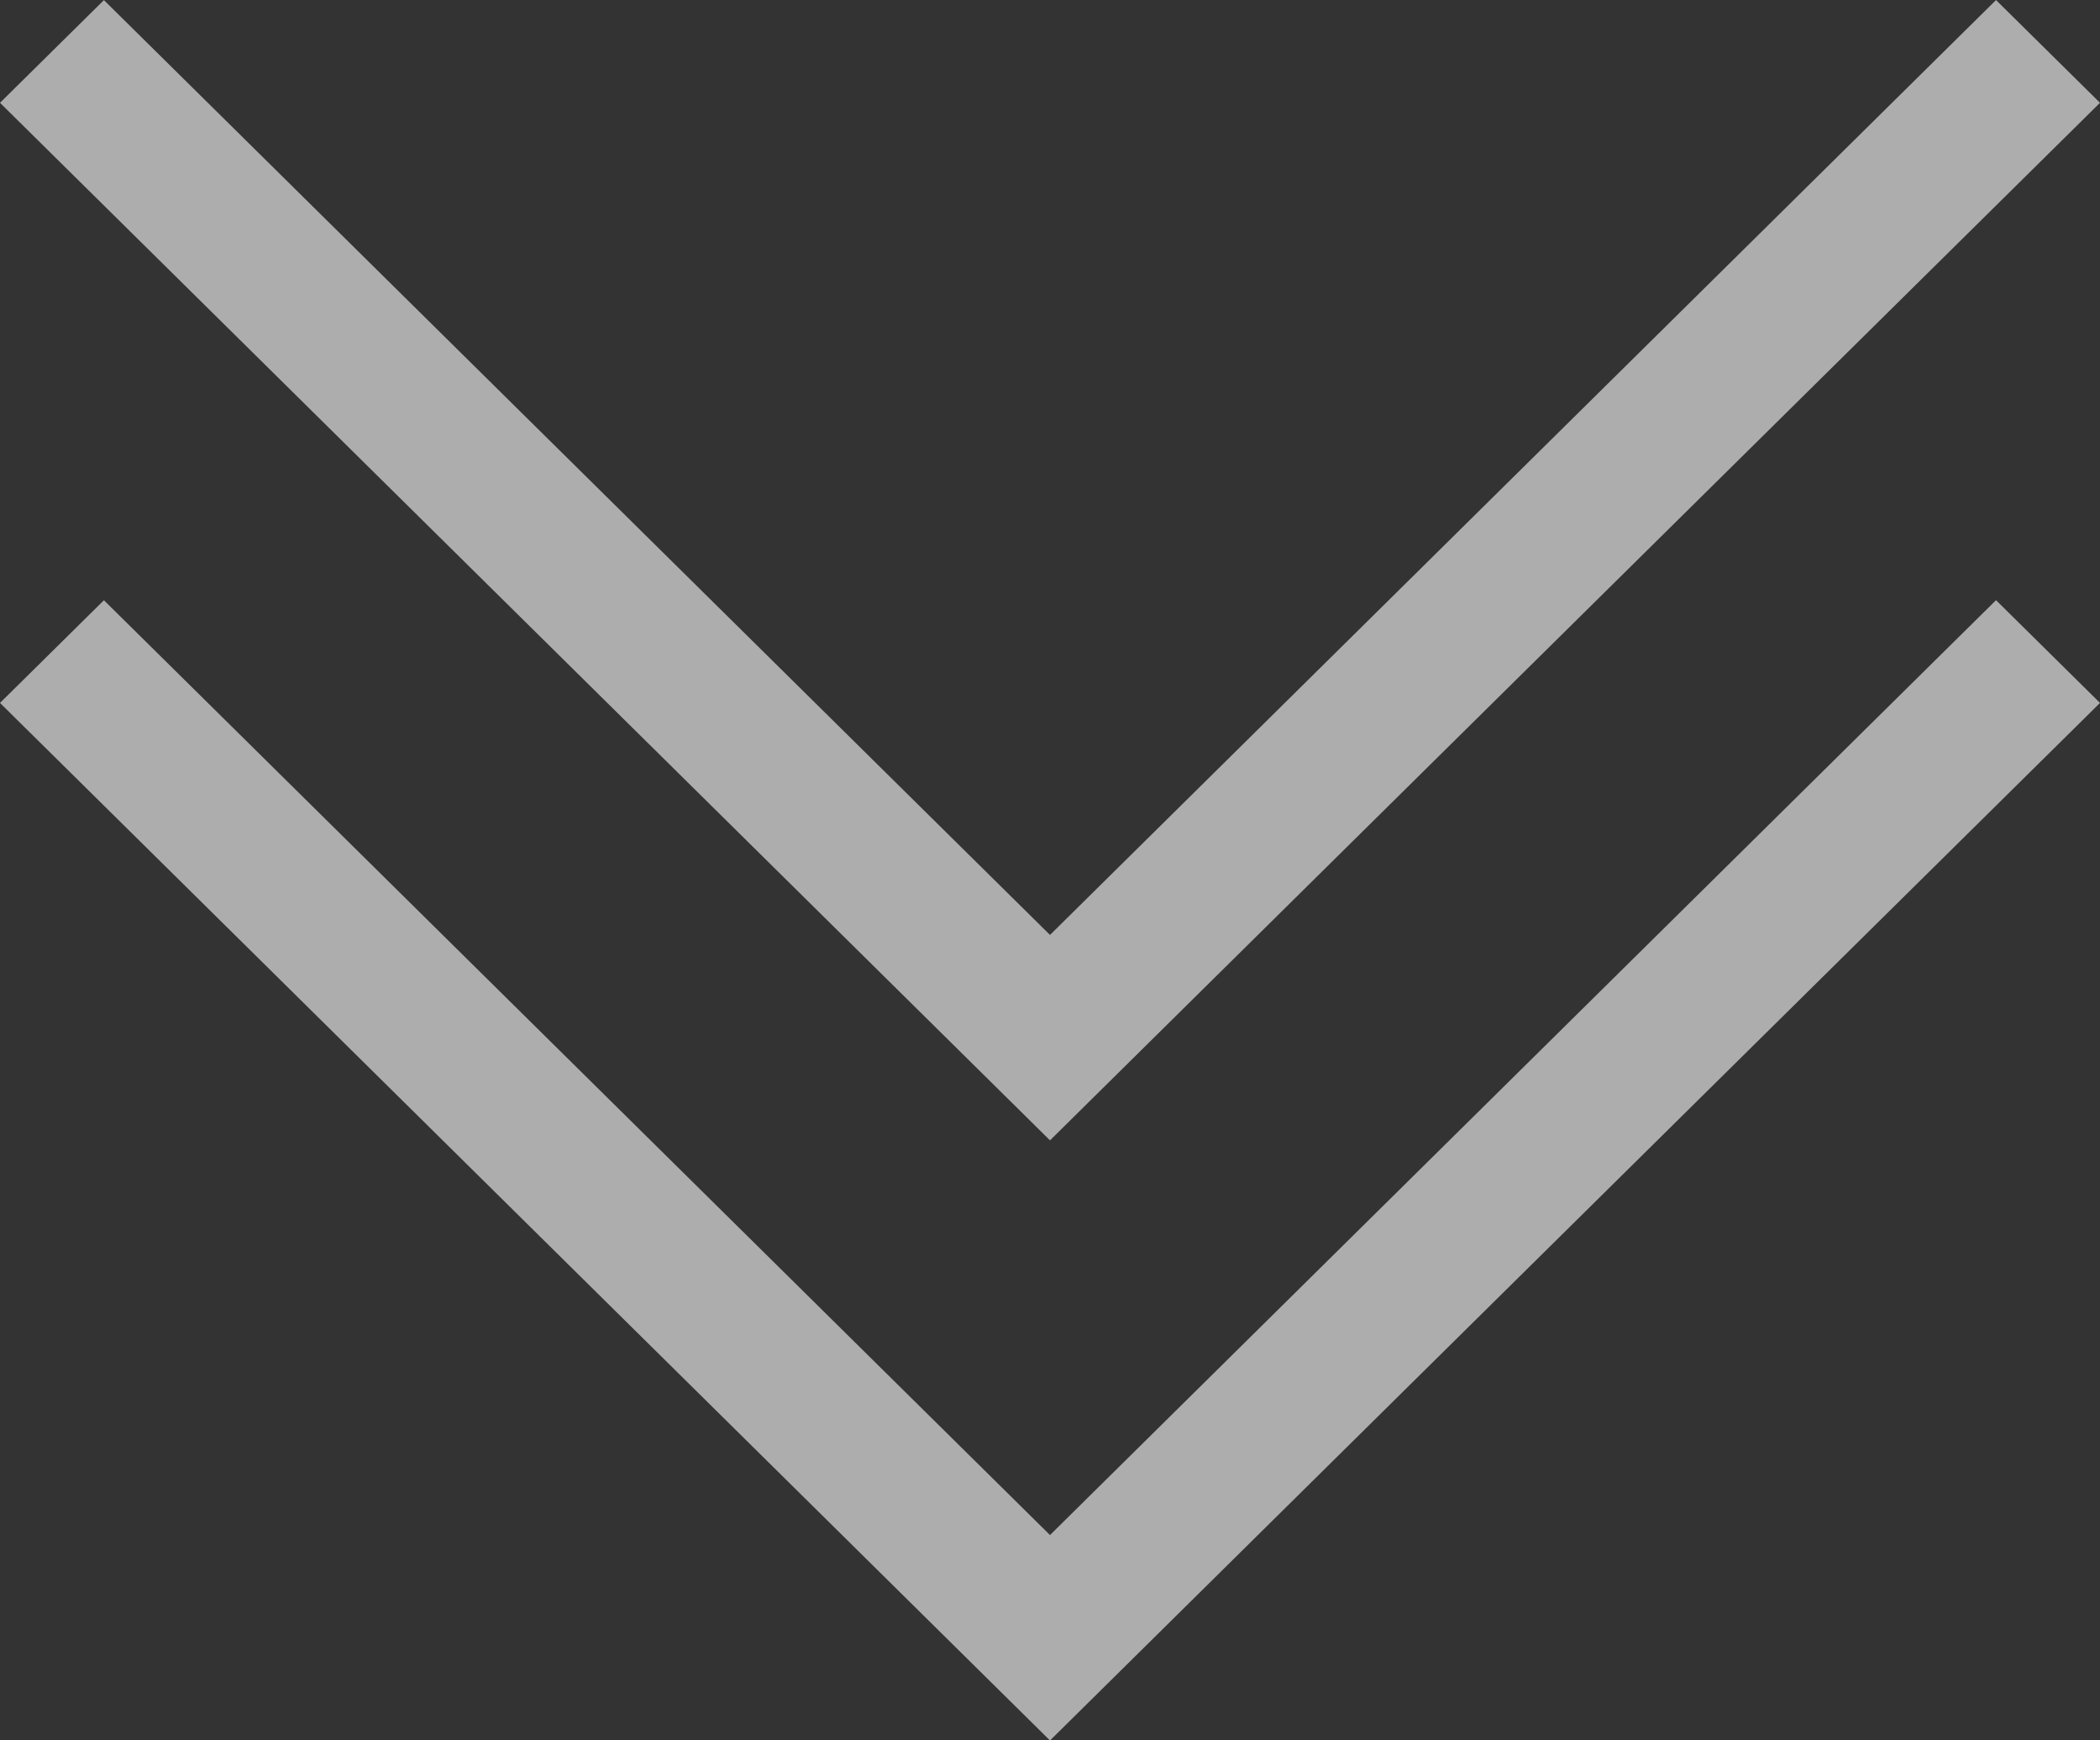 <?xml version="1.0" encoding="UTF-8"?>
<svg width="35px" height="29px" viewBox="0 0 35 29" version="1.1" xmlns="http://www.w3.org/2000/svg" xmlns:xlink="http://www.w3.org/1999/xlink">
    <rect x="0" y="0" width="35" height="29" fill="#333333" stroke="none"/>
    <title>more-arrow</title>
    <g id="Page-1" stroke="none" stroke-width="1" fill="none" fill-rule="evenodd" opacity="0.6">
        <g id="hp" transform="translate(-1291, -1146)" fill="#FFFFFF">
            <path d="M1308.5,1156 L1326,1173.289 L1324.267,1175.001 L1308.5,1159.423 L1292.732,1175 L1291,1173.289 L1308.5,1156 Z M1308.5,1146 L1326,1163.289 L1324.267,1165.001 L1308.5,1149.423 L1292.732,1165 L1291,1163.289 L1308.5,1146 Z" id="more-arrow" transform="translate(1308.5, 1160.501) scale(1, -1) translate(-1308.5, -1160.501) "></path>
        </g>
    </g>
</svg>